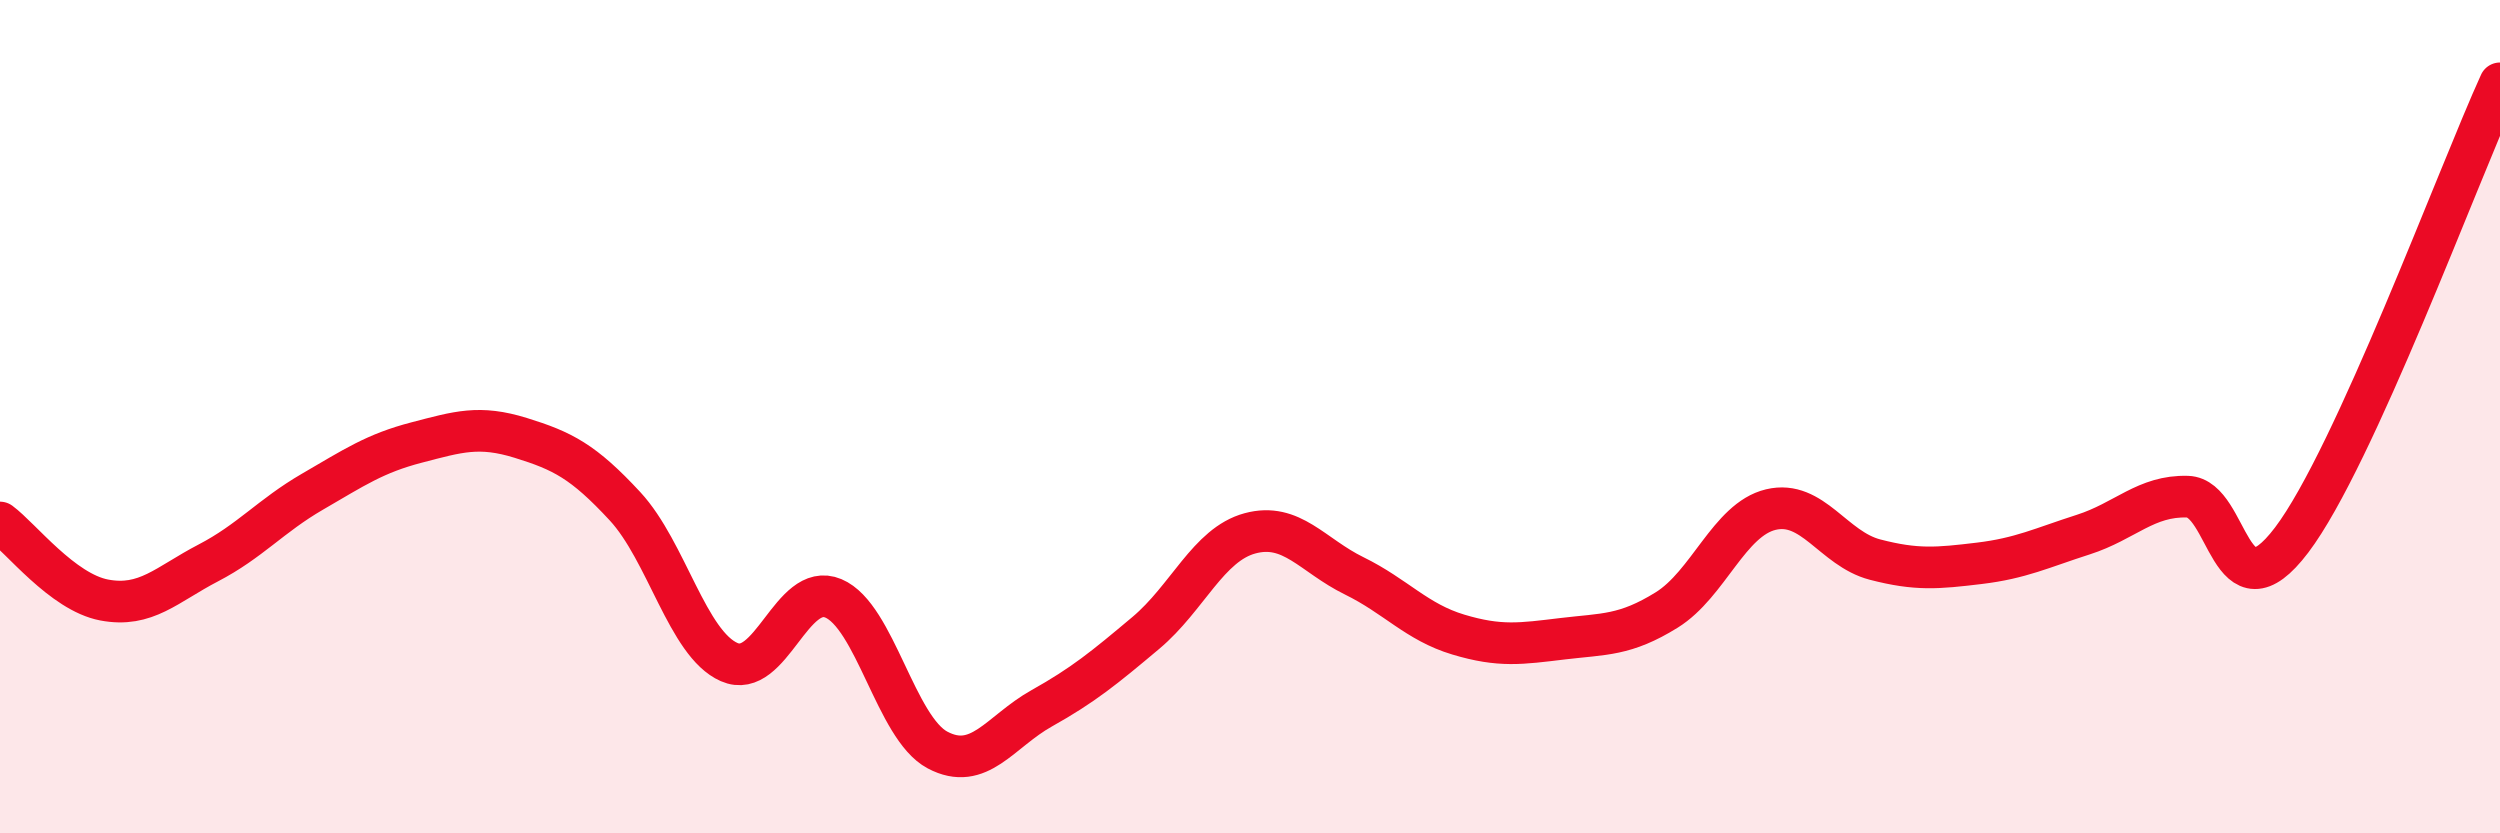 
    <svg width="60" height="20" viewBox="0 0 60 20" xmlns="http://www.w3.org/2000/svg">
      <path
        d="M 0,12.54 C 0.5,12.91 1.5,14.21 2.5,14.4 C 3.5,14.59 4,14.03 5,13.51 C 6,12.99 6.5,12.38 7.5,11.8 C 8.5,11.22 9,10.88 10,10.62 C 11,10.36 11.5,10.2 12.5,10.51 C 13.5,10.82 14,11.07 15,12.15 C 16,13.23 16.5,15.45 17.5,15.89 C 18.5,16.33 19,13.94 20,14.36 C 21,14.78 21.5,17.47 22.5,18 C 23.5,18.53 24,17.56 25,17 C 26,16.44 26.5,16.03 27.5,15.19 C 28.5,14.35 29,13.07 30,12.8 C 31,12.53 31.5,13.33 32.5,13.82 C 33.5,14.31 34,14.93 35,15.23 C 36,15.53 36.5,15.45 37.5,15.33 C 38.5,15.21 39,15.26 40,14.64 C 41,14.02 41.5,12.47 42.5,12.23 C 43.5,11.99 44,13.17 45,13.43 C 46,13.69 46.5,13.64 47.5,13.52 C 48.5,13.4 49,13.15 50,12.83 C 51,12.51 51.5,11.89 52.5,11.92 C 53.5,11.95 53.5,14.94 55,12.96 C 56.5,10.98 59,4.19 60,2L60 20L0 20Z"
        fill="#EB0A25"
        opacity="0.1"
        stroke-linecap="round"
        stroke-linejoin="round"
      />
      <path
        d="M 0,12.54 C 0.5,12.91 1.5,14.21 2.5,14.4 C 3.5,14.59 4,14.03 5,13.51 C 6,12.99 6.5,12.38 7.5,11.8 C 8.5,11.22 9,10.88 10,10.62 C 11,10.36 11.5,10.2 12.5,10.51 C 13.5,10.82 14,11.07 15,12.15 C 16,13.23 16.5,15.45 17.5,15.89 C 18.5,16.33 19,13.94 20,14.36 C 21,14.78 21.5,17.47 22.5,18 C 23.5,18.53 24,17.56 25,17 C 26,16.44 26.5,16.03 27.5,15.19 C 28.5,14.35 29,13.07 30,12.8 C 31,12.53 31.5,13.33 32.5,13.82 C 33.5,14.31 34,14.93 35,15.23 C 36,15.53 36.5,15.45 37.5,15.33 C 38.5,15.21 39,15.26 40,14.64 C 41,14.02 41.5,12.47 42.5,12.23 C 43.5,11.99 44,13.17 45,13.43 C 46,13.69 46.5,13.64 47.5,13.52 C 48.5,13.4 49,13.15 50,12.83 C 51,12.51 51.5,11.89 52.5,11.92 C 53.5,11.95 53.5,14.94 55,12.96 C 56.5,10.98 59,4.19 60,2"
        stroke="#EB0A25"
        stroke-width="1"
        fill="none"
        stroke-linecap="round"
        stroke-linejoin="round"
      />
    </svg>
  
